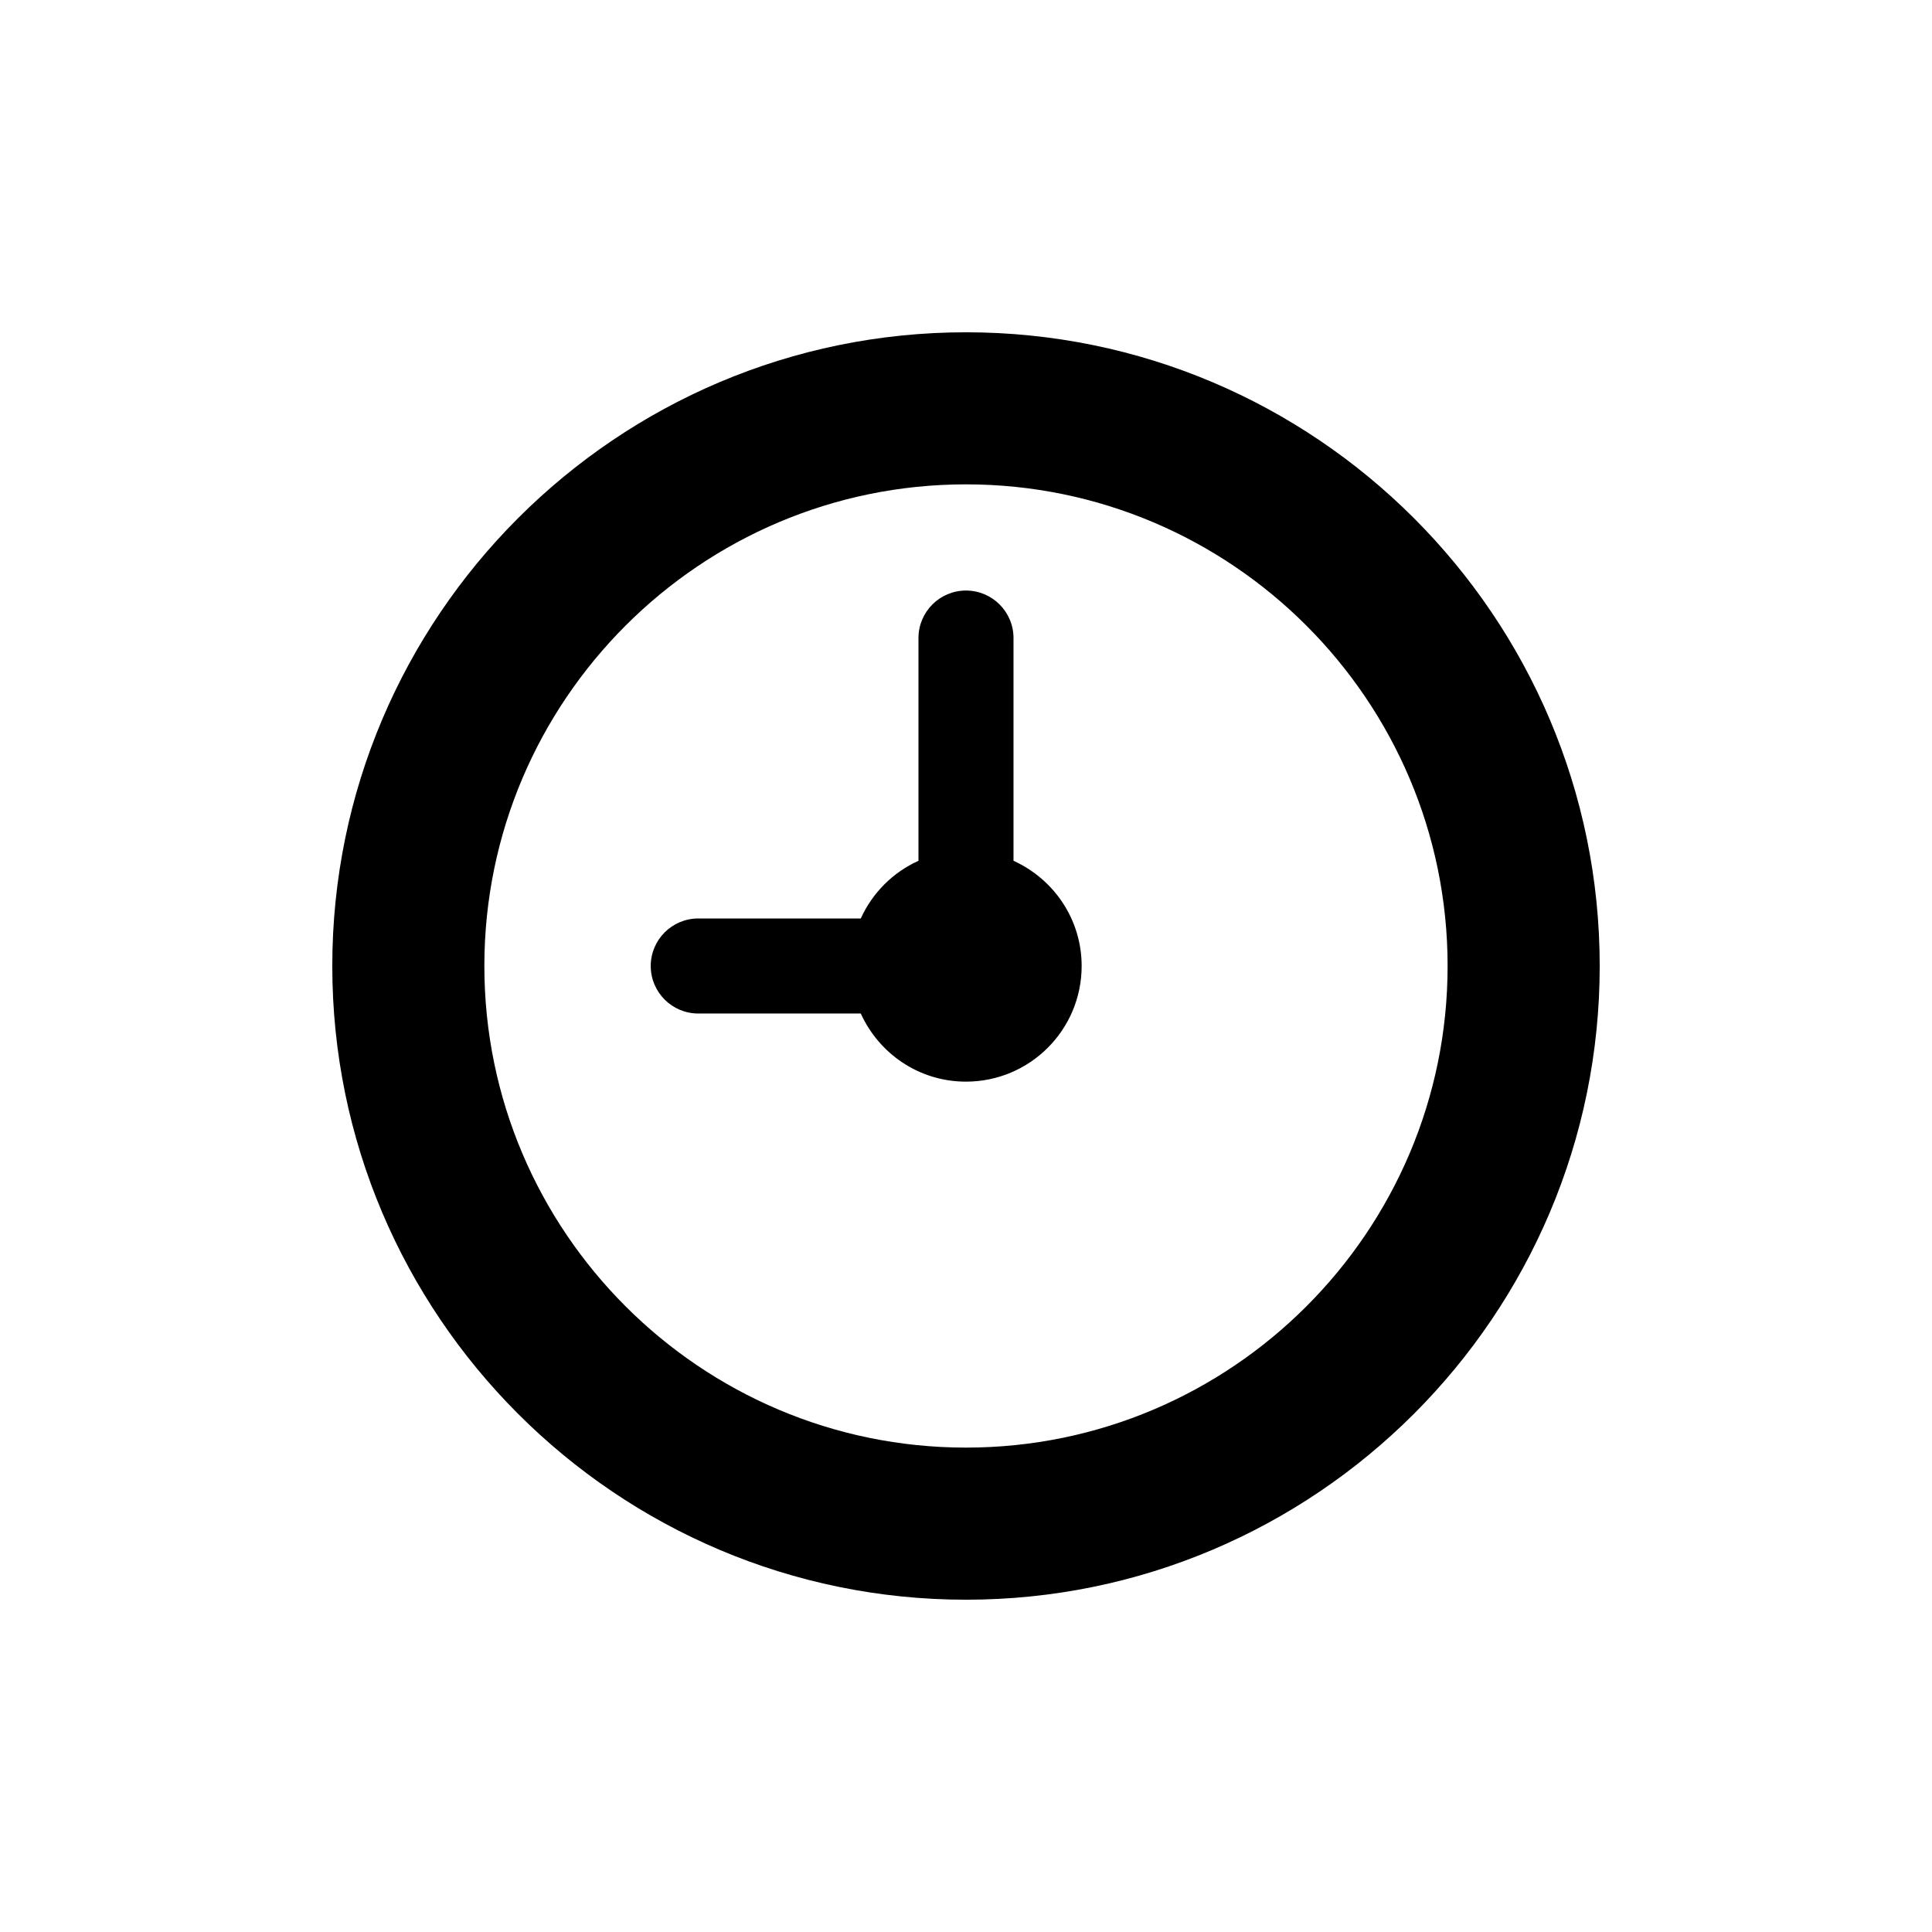 <?xml version="1.0" encoding="UTF-8"?>
<!-- The Best Svg Icon site in the world: iconSvg.co, Visit us! https://iconsvg.co -->
<svg fill="#000000" width="800px" height="800px" version="1.1" viewBox="144 144 512 512" xmlns="http://www.w3.org/2000/svg">
 <g>
  <path d="m400 232.06c-92.602 0-167.94 75.34-167.94 167.94 0 92.598 75.34 167.94 167.94 167.94 92.598 0 167.94-75.34 167.94-167.94 0-92.602-75.34-167.94-167.94-167.94zm0 295.57c-70.371 0-127.64-57.262-127.64-127.64 0-70.371 57.262-127.63 127.64-127.63 70.371 0 127.63 57.262 127.63 127.64 0 70.371-57.262 127.63-127.63 127.63z"/>
  <path d="m412.59 372.12v-59.027c0-6.953-5.644-12.594-12.594-12.594-6.953 0-12.594 5.644-12.594 12.594v59.027c-6.781 3.062-12.211 8.504-15.285 15.285h-43.074c-6.953 0-12.594 5.644-12.594 12.594 0 6.953 5.644 12.594 12.594 12.594h43.074c4.816 10.629 15.445 18.055 27.879 18.055 16.93 0 30.652-13.723 30.652-30.652-0.004-12.418-7.43-23.059-18.059-27.875z"/>
 </g>
</svg>